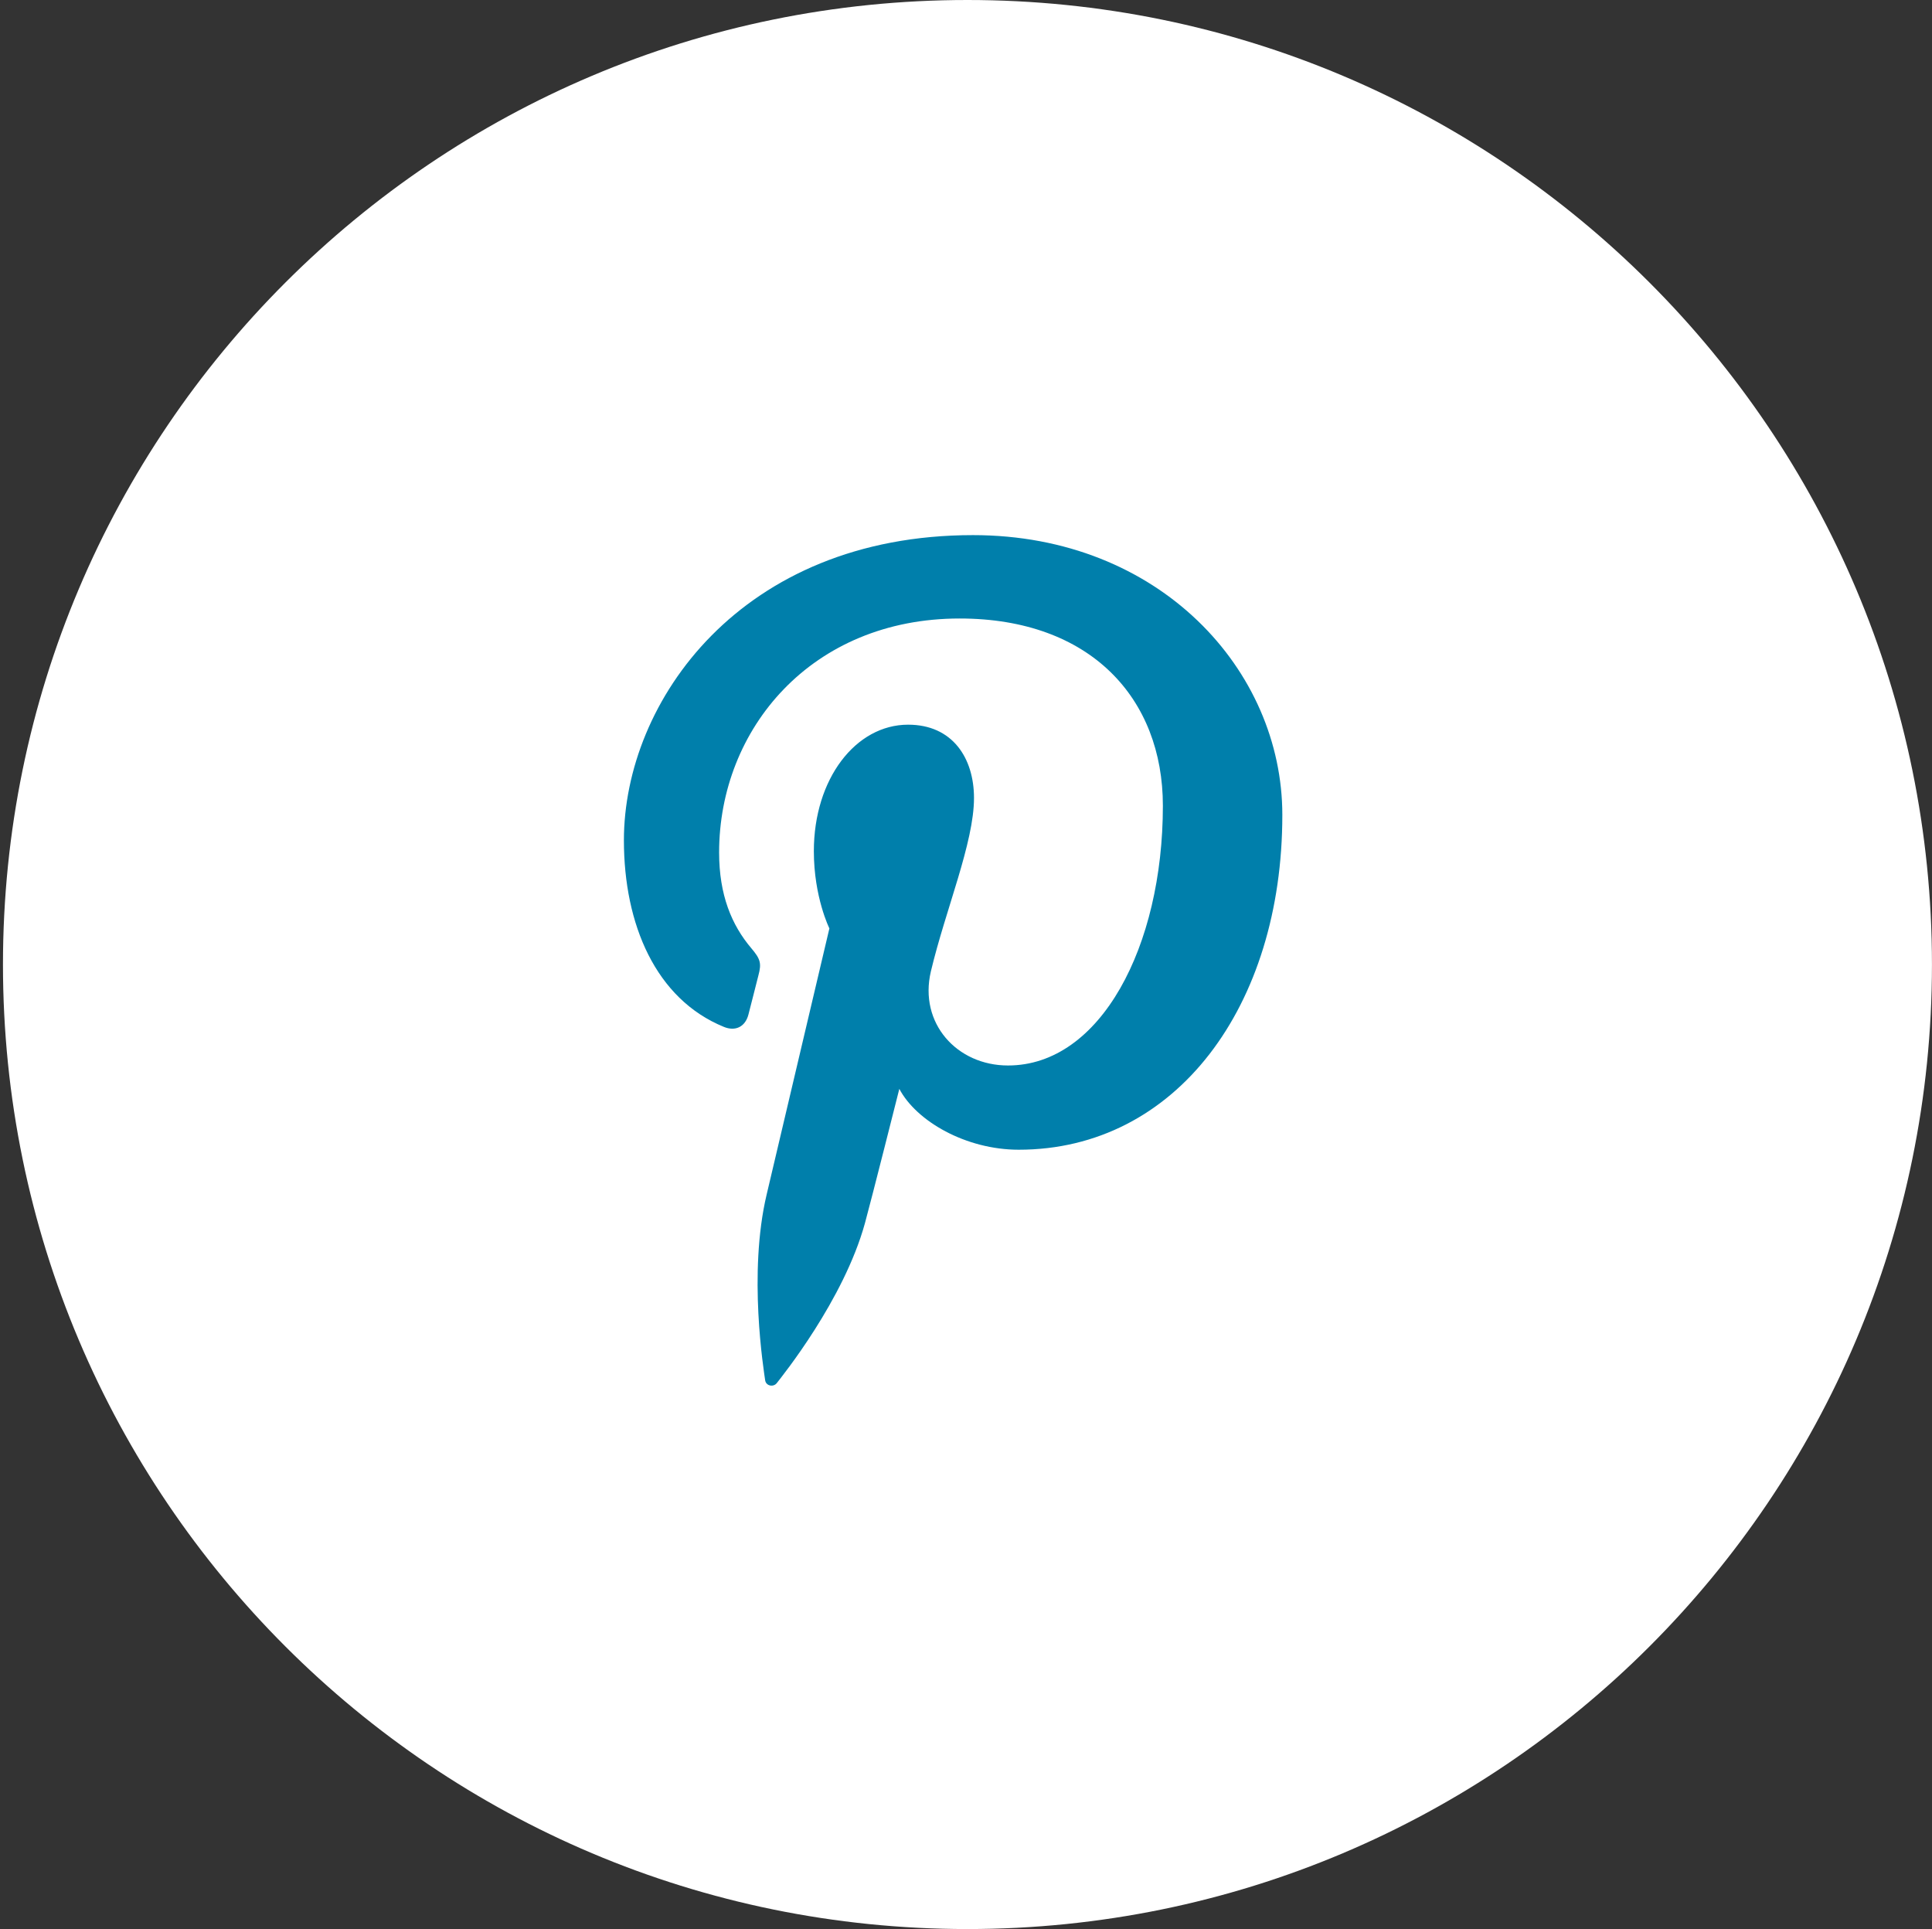 <?xml version="1.0" encoding="utf-8"?>
<!-- Generator: Adobe Illustrator 14.0.0, SVG Export Plug-In . SVG Version: 6.00 Build 43363)  -->
<!DOCTYPE svg PUBLIC "-//W3C//DTD SVG 1.1//EN" "http://www.w3.org/Graphics/SVG/1.1/DTD/svg11.dtd">
<svg version="1.1" id="Layer_1" xmlns="http://www.w3.org/2000/svg" xmlns:xlink="http://www.w3.org/1999/xlink" x="0px" y="0px"
	 width="49.475px" height="49.397px" viewBox="0 0 49.475 49.397" enable-background="new 0 0 49.475 49.397" xml:space="preserve">
<rect x="0" y="0" width="49.475" height="49.397" fill="#333333" stroke="none"/>
<g>
	<defs>
		<path id="SVGID_1_" d="M0.076,24.698c0,13.641,11.058,24.699,24.698,24.699s24.7-11.059,24.7-24.699S38.415,0,24.774,0
			S0.076,11.058,0.076,24.698"/>
	</defs>
	<clipPath id="SVGID_2_">
		<use xlink:href="#SVGID_1_"  overflow="visible"/>
	</clipPath>
	<rect x="-4.924" y="-5" clip-path="url(#SVGID_2_)" fill="#FFFFFF" width="59.397" height="59.396"/>
</g>
<g>
	<defs>
		<path id="SVGID_3_" d="M15.977,21.518c0,2.151,0.814,4.065,2.561,4.778c0.287,0.118,0.543,0.005,0.627-0.313
			c0.059-0.219,0.195-0.771,0.256-1.004c0.084-0.312,0.052-0.423-0.181-0.697c-0.503-0.594-0.825-1.362-0.825-2.453
			c0-3.161,2.365-5.991,6.159-5.991c3.36,0,5.205,2.054,5.205,4.794c0,3.607-1.597,6.652-3.966,6.652
			c-1.309,0-2.288-1.082-1.975-2.41c0.377-1.584,1.104-3.294,1.104-4.44c0-1.022-0.55-1.877-1.687-1.877
			c-1.339,0-2.414,1.384-2.414,3.238c0,1.181,0.398,1.979,0.398,1.979s-1.369,5.801-1.607,6.816
			c-0.479,2.022-0.072,4.505-0.038,4.754c0.021,0.148,0.211,0.184,0.298,0.073c0.124-0.161,1.717-2.128,2.258-4.097
			c0.154-0.556,0.88-3.437,0.88-3.437c0.437,0.829,1.705,1.558,3.058,1.558c4.021,0,6.75-3.667,6.75-8.572
			c0-3.711-3.145-7.166-7.921-7.166C18.974,13.703,15.977,17.963,15.977,21.518"/>
	</defs>
	<clipPath id="SVGID_4_">
		<use xlink:href="#SVGID_3_"  overflow="visible"/>
	</clipPath>
	<rect x="10.977" y="8.701" clip-path="url(#SVGID_4_)" fill="#007fab" width="26.859" height="31.779"/>
</g>
</svg>
